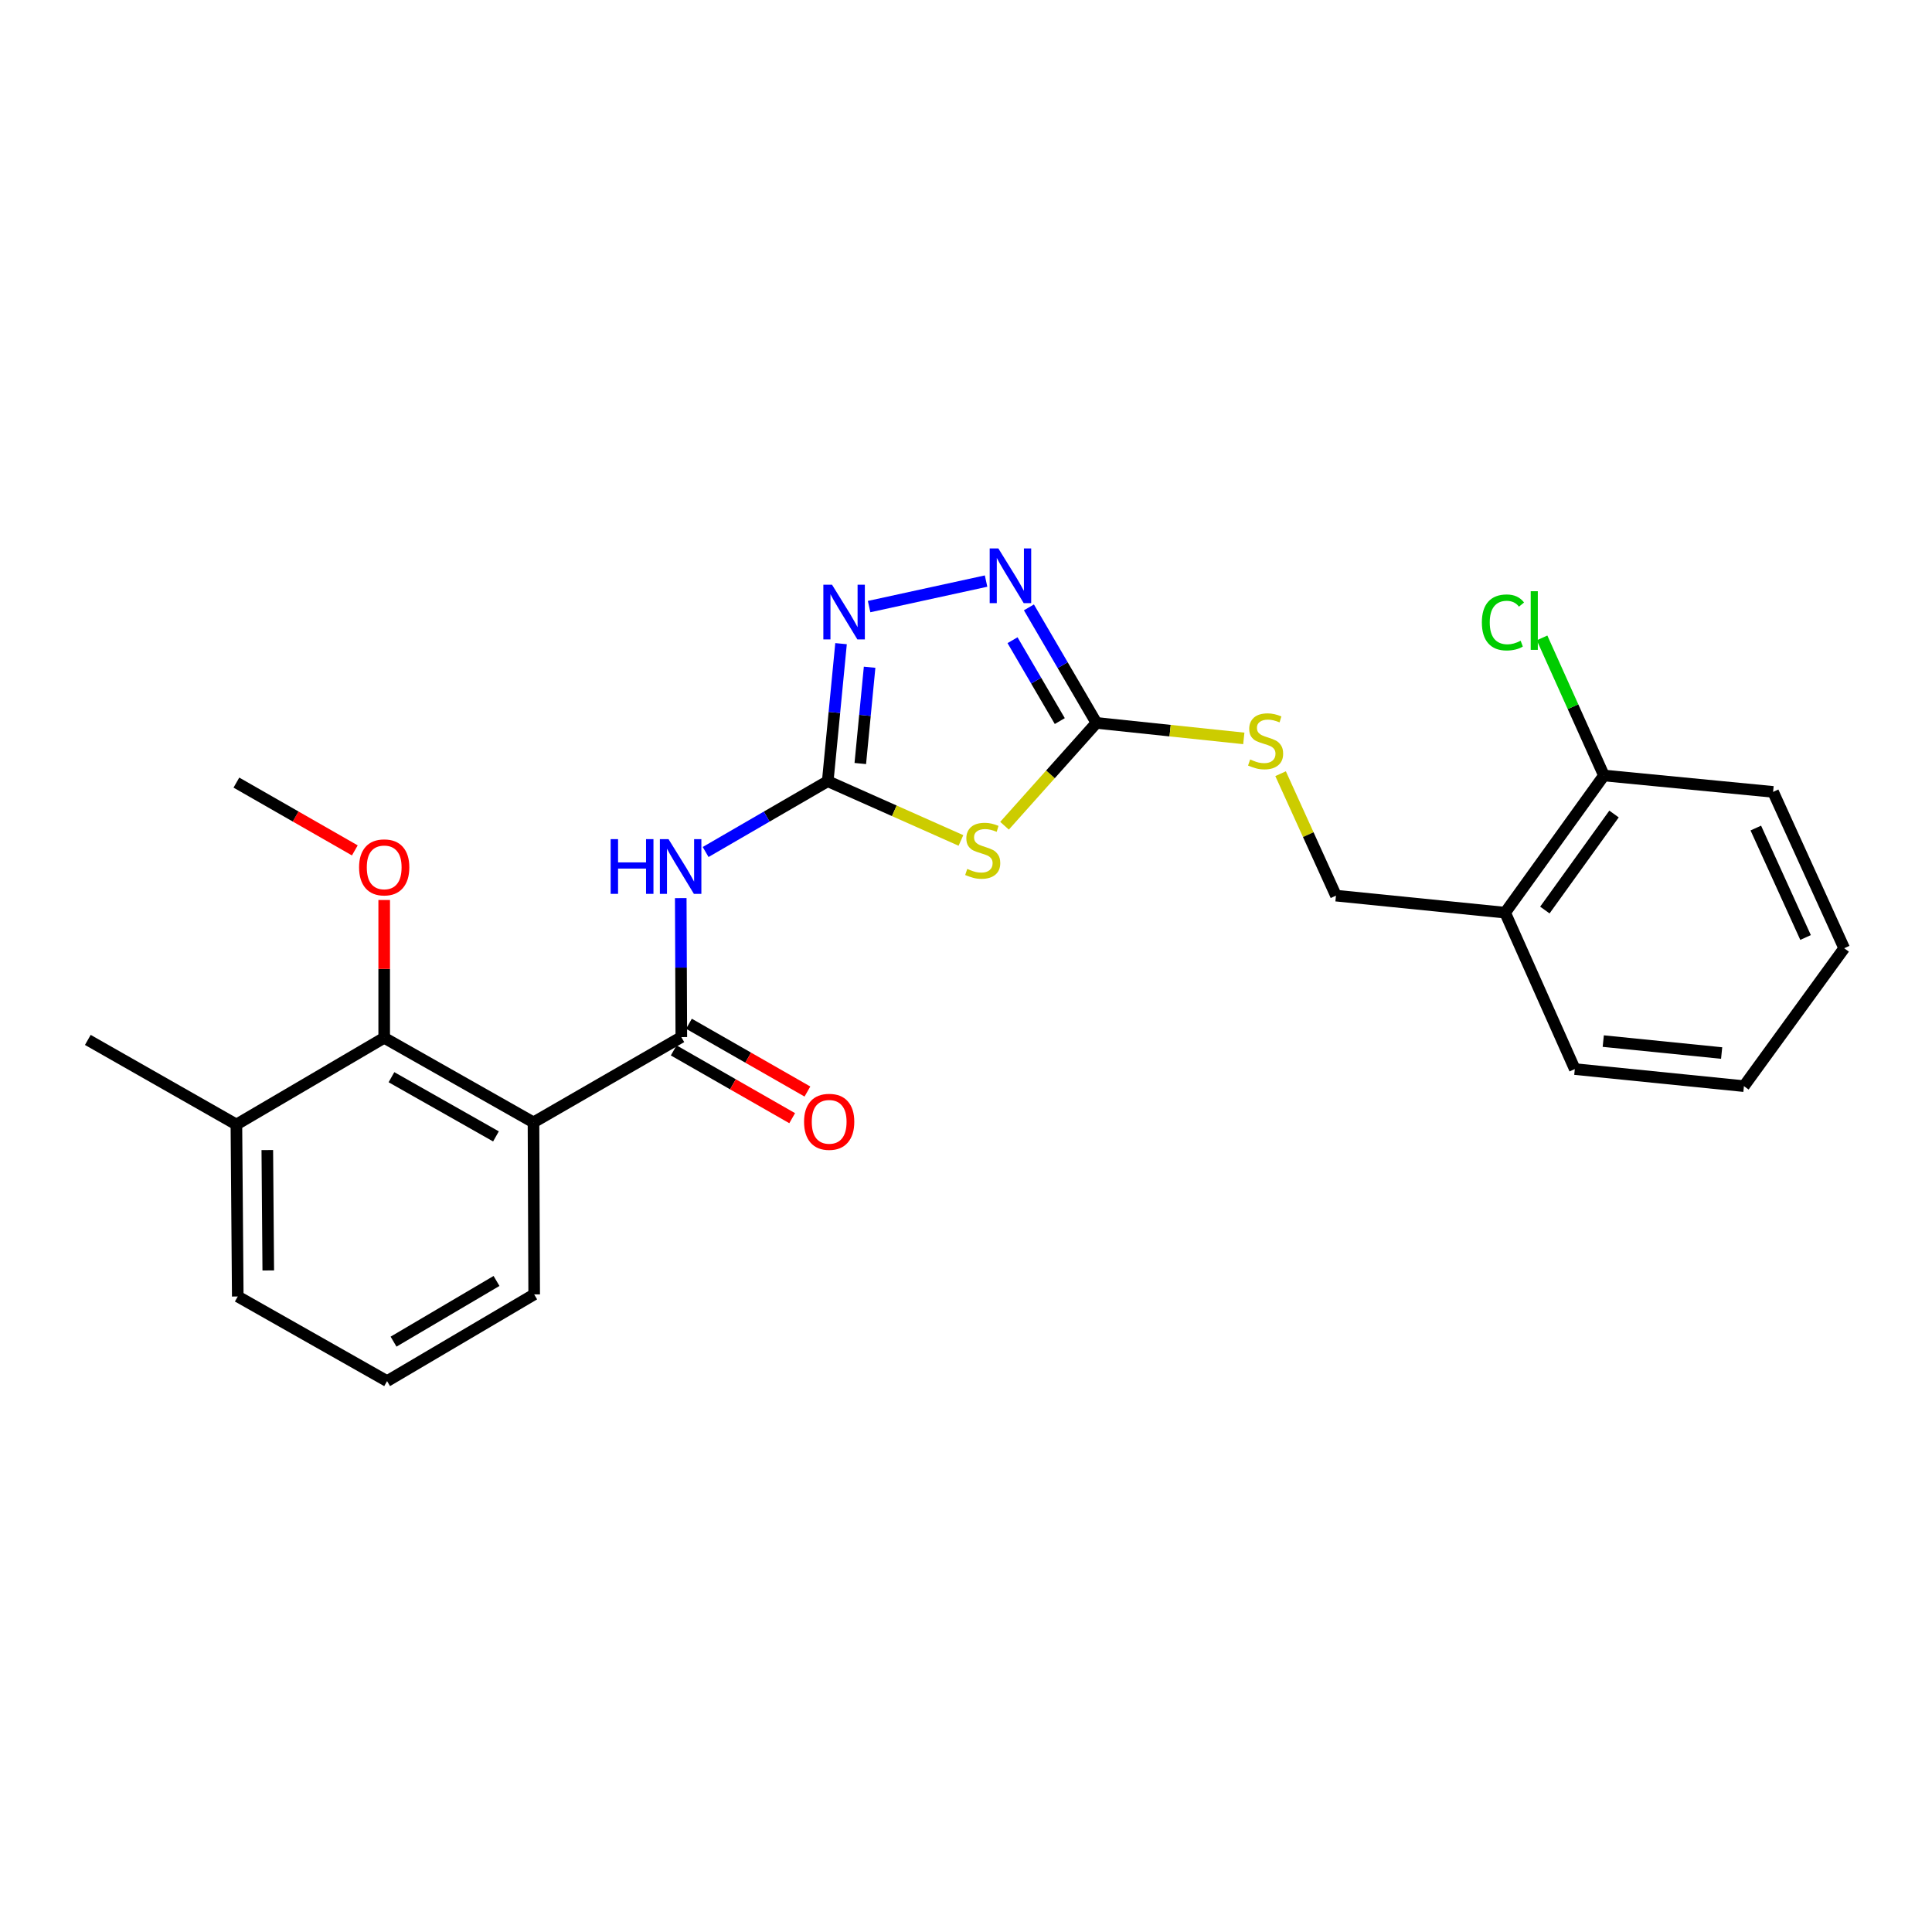 <?xml version='1.0' encoding='iso-8859-1'?>
<svg version='1.1' baseProfile='full'
              xmlns='http://www.w3.org/2000/svg'
                      xmlns:rdkit='http://www.rdkit.org/xml'
                      xmlns:xlink='http://www.w3.org/1999/xlink'
                  xml:space='preserve'
width='1000px' height='1000px' viewBox='0 0 1000 1000'>
<!-- END OF HEADER -->
<rect style='opacity:1.0;fill:#FFFFFF;stroke:none' width='1000' height='1000' x='0' y='0'> </rect>
<path class='bond-0' d='M 428.436,404.349 L 462.907,419.682' style='fill:none;fill-rule:evenodd;stroke:#000000;stroke-width:6px;stroke-linecap:butt;stroke-linejoin:miter;stroke-opacity:1' />
<path class='bond-0' d='M 462.907,419.682 L 497.378,435.014' style='fill:none;fill-rule:evenodd;stroke:#CCCC00;stroke-width:6px;stroke-linecap:butt;stroke-linejoin:miter;stroke-opacity:1' />
<path class='bond-2' d='M 428.436,404.349 L 396.834,422.672' style='fill:none;fill-rule:evenodd;stroke:#000000;stroke-width:6px;stroke-linecap:butt;stroke-linejoin:miter;stroke-opacity:1' />
<path class='bond-2' d='M 396.834,422.672 L 365.231,440.994' style='fill:none;fill-rule:evenodd;stroke:#0000FF;stroke-width:6px;stroke-linecap:butt;stroke-linejoin:miter;stroke-opacity:1' />
<path class='bond-5' d='M 428.436,404.349 L 431.879,368.752' style='fill:none;fill-rule:evenodd;stroke:#000000;stroke-width:6px;stroke-linecap:butt;stroke-linejoin:miter;stroke-opacity:1' />
<path class='bond-5' d='M 431.879,368.752 L 435.322,333.154' style='fill:none;fill-rule:evenodd;stroke:#0000FF;stroke-width:6px;stroke-linecap:butt;stroke-linejoin:miter;stroke-opacity:1' />
<path class='bond-5' d='M 445.289,395.2 L 447.699,370.282' style='fill:none;fill-rule:evenodd;stroke:#000000;stroke-width:6px;stroke-linecap:butt;stroke-linejoin:miter;stroke-opacity:1' />
<path class='bond-5' d='M 447.699,370.282 L 450.108,345.363' style='fill:none;fill-rule:evenodd;stroke:#0000FF;stroke-width:6px;stroke-linecap:butt;stroke-linejoin:miter;stroke-opacity:1' />
<path class='bond-4' d='M 519.941,427.4 L 543.726,400.789' style='fill:none;fill-rule:evenodd;stroke:#CCCC00;stroke-width:6px;stroke-linecap:butt;stroke-linejoin:miter;stroke-opacity:1' />
<path class='bond-4' d='M 543.726,400.789 L 567.511,374.178' style='fill:none;fill-rule:evenodd;stroke:#000000;stroke-width:6px;stroke-linecap:butt;stroke-linejoin:miter;stroke-opacity:1' />
<path class='bond-1' d='M 352.652,536.792 L 352.505,500.828' style='fill:none;fill-rule:evenodd;stroke:#000000;stroke-width:6px;stroke-linecap:butt;stroke-linejoin:miter;stroke-opacity:1' />
<path class='bond-1' d='M 352.505,500.828 L 352.357,464.864' style='fill:none;fill-rule:evenodd;stroke:#0000FF;stroke-width:6px;stroke-linecap:butt;stroke-linejoin:miter;stroke-opacity:1' />
<path class='bond-3' d='M 352.652,536.792 L 276.135,580.94' style='fill:none;fill-rule:evenodd;stroke:#000000;stroke-width:6px;stroke-linecap:butt;stroke-linejoin:miter;stroke-opacity:1' />
<path class='bond-10' d='M 348.707,543.69 L 379.367,561.23' style='fill:none;fill-rule:evenodd;stroke:#000000;stroke-width:6px;stroke-linecap:butt;stroke-linejoin:miter;stroke-opacity:1' />
<path class='bond-10' d='M 379.367,561.23 L 410.028,578.769' style='fill:none;fill-rule:evenodd;stroke:#FF0000;stroke-width:6px;stroke-linecap:butt;stroke-linejoin:miter;stroke-opacity:1' />
<path class='bond-10' d='M 356.598,529.895 L 387.259,547.434' style='fill:none;fill-rule:evenodd;stroke:#000000;stroke-width:6px;stroke-linecap:butt;stroke-linejoin:miter;stroke-opacity:1' />
<path class='bond-10' d='M 387.259,547.434 L 417.92,564.974' style='fill:none;fill-rule:evenodd;stroke:#FF0000;stroke-width:6px;stroke-linecap:butt;stroke-linejoin:miter;stroke-opacity:1' />
<path class='bond-7' d='M 276.135,580.94 L 198.859,537.163' style='fill:none;fill-rule:evenodd;stroke:#000000;stroke-width:6px;stroke-linecap:butt;stroke-linejoin:miter;stroke-opacity:1' />
<path class='bond-7' d='M 256.71,588.202 L 202.617,557.558' style='fill:none;fill-rule:evenodd;stroke:#000000;stroke-width:6px;stroke-linecap:butt;stroke-linejoin:miter;stroke-opacity:1' />
<path class='bond-15' d='M 276.135,580.94 L 276.489,669.977' style='fill:none;fill-rule:evenodd;stroke:#000000;stroke-width:6px;stroke-linecap:butt;stroke-linejoin:miter;stroke-opacity:1' />
<path class='bond-8' d='M 567.511,374.178 L 605.652,378.186' style='fill:none;fill-rule:evenodd;stroke:#000000;stroke-width:6px;stroke-linecap:butt;stroke-linejoin:miter;stroke-opacity:1' />
<path class='bond-8' d='M 605.652,378.186 L 643.792,382.194' style='fill:none;fill-rule:evenodd;stroke:#CCCC00;stroke-width:6px;stroke-linecap:butt;stroke-linejoin:miter;stroke-opacity:1' />
<path class='bond-25' d='M 567.511,374.178 L 550.038,344.279' style='fill:none;fill-rule:evenodd;stroke:#000000;stroke-width:6px;stroke-linecap:butt;stroke-linejoin:miter;stroke-opacity:1' />
<path class='bond-25' d='M 550.038,344.279 L 532.565,314.38' style='fill:none;fill-rule:evenodd;stroke:#0000FF;stroke-width:6px;stroke-linecap:butt;stroke-linejoin:miter;stroke-opacity:1' />
<path class='bond-25' d='M 548.547,373.228 L 536.316,352.298' style='fill:none;fill-rule:evenodd;stroke:#000000;stroke-width:6px;stroke-linecap:butt;stroke-linejoin:miter;stroke-opacity:1' />
<path class='bond-25' d='M 536.316,352.298 L 524.085,331.369' style='fill:none;fill-rule:evenodd;stroke:#0000FF;stroke-width:6px;stroke-linecap:butt;stroke-linejoin:miter;stroke-opacity:1' />
<path class='bond-6' d='M 449.847,313.972 L 510.389,300.766' style='fill:none;fill-rule:evenodd;stroke:#0000FF;stroke-width:6px;stroke-linecap:butt;stroke-linejoin:miter;stroke-opacity:1' />
<path class='bond-12' d='M 198.859,537.163 L 122.36,582.044' style='fill:none;fill-rule:evenodd;stroke:#000000;stroke-width:6px;stroke-linecap:butt;stroke-linejoin:miter;stroke-opacity:1' />
<path class='bond-14' d='M 198.859,537.163 L 198.859,501.499' style='fill:none;fill-rule:evenodd;stroke:#000000;stroke-width:6px;stroke-linecap:butt;stroke-linejoin:miter;stroke-opacity:1' />
<path class='bond-14' d='M 198.859,501.499 L 198.859,465.835' style='fill:none;fill-rule:evenodd;stroke:#FF0000;stroke-width:6px;stroke-linecap:butt;stroke-linejoin:miter;stroke-opacity:1' />
<path class='bond-11' d='M 662.831,400.461 L 677.163,432.019' style='fill:none;fill-rule:evenodd;stroke:#CCCC00;stroke-width:6px;stroke-linecap:butt;stroke-linejoin:miter;stroke-opacity:1' />
<path class='bond-11' d='M 677.163,432.019 L 691.495,463.578' style='fill:none;fill-rule:evenodd;stroke:#000000;stroke-width:6px;stroke-linecap:butt;stroke-linejoin:miter;stroke-opacity:1' />
<path class='bond-9' d='M 779.049,472.398 L 691.495,463.578' style='fill:none;fill-rule:evenodd;stroke:#000000;stroke-width:6px;stroke-linecap:butt;stroke-linejoin:miter;stroke-opacity:1' />
<path class='bond-13' d='M 779.049,472.398 L 830.19,401.391' style='fill:none;fill-rule:evenodd;stroke:#000000;stroke-width:6px;stroke-linecap:butt;stroke-linejoin:miter;stroke-opacity:1' />
<path class='bond-13' d='M 799.617,471.036 L 835.415,421.331' style='fill:none;fill-rule:evenodd;stroke:#000000;stroke-width:6px;stroke-linecap:butt;stroke-linejoin:miter;stroke-opacity:1' />
<path class='bond-18' d='M 779.049,472.398 L 815.118,553.357' style='fill:none;fill-rule:evenodd;stroke:#000000;stroke-width:6px;stroke-linecap:butt;stroke-linejoin:miter;stroke-opacity:1' />
<path class='bond-19' d='M 122.36,582.044 L 123.066,671.063' style='fill:none;fill-rule:evenodd;stroke:#000000;stroke-width:6px;stroke-linecap:butt;stroke-linejoin:miter;stroke-opacity:1' />
<path class='bond-19' d='M 138.359,595.271 L 138.853,657.584' style='fill:none;fill-rule:evenodd;stroke:#000000;stroke-width:6px;stroke-linecap:butt;stroke-linejoin:miter;stroke-opacity:1' />
<path class='bond-20' d='M 122.36,582.044 L 45.455,538.258' style='fill:none;fill-rule:evenodd;stroke:#000000;stroke-width:6px;stroke-linecap:butt;stroke-linejoin:miter;stroke-opacity:1' />
<path class='bond-16' d='M 830.19,401.391 L 814.179,365.782' style='fill:none;fill-rule:evenodd;stroke:#000000;stroke-width:6px;stroke-linecap:butt;stroke-linejoin:miter;stroke-opacity:1' />
<path class='bond-16' d='M 814.179,365.782 L 798.168,330.174' style='fill:none;fill-rule:evenodd;stroke:#00CC00;stroke-width:6px;stroke-linecap:butt;stroke-linejoin:miter;stroke-opacity:1' />
<path class='bond-21' d='M 830.19,401.391 L 917.753,409.876' style='fill:none;fill-rule:evenodd;stroke:#000000;stroke-width:6px;stroke-linecap:butt;stroke-linejoin:miter;stroke-opacity:1' />
<path class='bond-22' d='M 183.656,440.164 L 153.008,422.618' style='fill:none;fill-rule:evenodd;stroke:#FF0000;stroke-width:6px;stroke-linecap:butt;stroke-linejoin:miter;stroke-opacity:1' />
<path class='bond-22' d='M 153.008,422.618 L 122.36,405.073' style='fill:none;fill-rule:evenodd;stroke:#000000;stroke-width:6px;stroke-linecap:butt;stroke-linejoin:miter;stroke-opacity:1' />
<path class='bond-17' d='M 276.489,669.977 L 200.351,714.858' style='fill:none;fill-rule:evenodd;stroke:#000000;stroke-width:6px;stroke-linecap:butt;stroke-linejoin:miter;stroke-opacity:1' />
<path class='bond-17' d='M 256.997,663.018 L 203.701,694.434' style='fill:none;fill-rule:evenodd;stroke:#000000;stroke-width:6px;stroke-linecap:butt;stroke-linejoin:miter;stroke-opacity:1' />
<path class='bond-26' d='M 200.351,714.858 L 123.066,671.063' style='fill:none;fill-rule:evenodd;stroke:#000000;stroke-width:6px;stroke-linecap:butt;stroke-linejoin:miter;stroke-opacity:1' />
<path class='bond-23' d='M 815.118,553.357 L 902.654,562.186' style='fill:none;fill-rule:evenodd;stroke:#000000;stroke-width:6px;stroke-linecap:butt;stroke-linejoin:miter;stroke-opacity:1' />
<path class='bond-23' d='M 829.843,538.868 L 891.119,545.049' style='fill:none;fill-rule:evenodd;stroke:#000000;stroke-width:6px;stroke-linecap:butt;stroke-linejoin:miter;stroke-opacity:1' />
<path class='bond-27' d='M 917.753,409.876 L 954.545,490.808' style='fill:none;fill-rule:evenodd;stroke:#000000;stroke-width:6px;stroke-linecap:butt;stroke-linejoin:miter;stroke-opacity:1' />
<path class='bond-27' d='M 908.803,428.594 L 934.558,485.246' style='fill:none;fill-rule:evenodd;stroke:#000000;stroke-width:6px;stroke-linecap:butt;stroke-linejoin:miter;stroke-opacity:1' />
<path class='bond-24' d='M 902.654,562.186 L 954.545,490.808' style='fill:none;fill-rule:evenodd;stroke:#000000;stroke-width:6px;stroke-linecap:butt;stroke-linejoin:miter;stroke-opacity:1' />
<path  class='atom-1' d='M 500.653 449.749
Q 500.973 449.869, 502.293 450.429
Q 503.613 450.989, 505.053 451.349
Q 506.533 451.669, 507.973 451.669
Q 510.653 451.669, 512.213 450.389
Q 513.773 449.069, 513.773 446.789
Q 513.773 445.229, 512.973 444.269
Q 512.213 443.309, 511.013 442.789
Q 509.813 442.269, 507.813 441.669
Q 505.293 440.909, 503.773 440.189
Q 502.293 439.469, 501.213 437.949
Q 500.173 436.429, 500.173 433.869
Q 500.173 430.309, 502.573 428.109
Q 505.013 425.909, 509.813 425.909
Q 513.093 425.909, 516.813 427.469
L 515.893 430.549
Q 512.493 429.149, 509.933 429.149
Q 507.173 429.149, 505.653 430.309
Q 504.133 431.429, 504.173 433.389
Q 504.173 434.909, 504.933 435.829
Q 505.733 436.749, 506.853 437.269
Q 508.013 437.789, 509.933 438.389
Q 512.493 439.189, 514.013 439.989
Q 515.533 440.789, 516.613 442.429
Q 517.733 444.029, 517.733 446.789
Q 517.733 450.709, 515.093 452.829
Q 512.493 454.909, 508.133 454.909
Q 505.613 454.909, 503.693 454.349
Q 501.813 453.829, 499.573 452.909
L 500.653 449.749
' fill='#CCCC00'/>
<path  class='atom-3' d='M 316.07 434.337
L 319.91 434.337
L 319.91 446.377
L 334.39 446.377
L 334.39 434.337
L 338.23 434.337
L 338.23 462.657
L 334.39 462.657
L 334.39 449.577
L 319.91 449.577
L 319.91 462.657
L 316.07 462.657
L 316.07 434.337
' fill='#0000FF'/>
<path  class='atom-3' d='M 346.03 434.337
L 355.31 449.337
Q 356.23 450.817, 357.71 453.497
Q 359.19 456.177, 359.27 456.337
L 359.27 434.337
L 363.03 434.337
L 363.03 462.657
L 359.15 462.657
L 349.19 446.257
Q 348.03 444.337, 346.79 442.137
Q 345.59 439.937, 345.23 439.257
L 345.23 462.657
L 341.55 462.657
L 341.55 434.337
L 346.03 434.337
' fill='#0000FF'/>
<path  class='atom-6' d='M 430.644 302.635
L 439.924 317.635
Q 440.844 319.115, 442.324 321.795
Q 443.804 324.475, 443.884 324.635
L 443.884 302.635
L 447.644 302.635
L 447.644 330.955
L 443.764 330.955
L 433.804 314.555
Q 432.644 312.635, 431.404 310.435
Q 430.204 308.235, 429.844 307.555
L 429.844 330.955
L 426.164 330.955
L 426.164 302.635
L 430.644 302.635
' fill='#0000FF'/>
<path  class='atom-7' d='M 516.741 283.855
L 526.021 298.855
Q 526.941 300.335, 528.421 303.015
Q 529.901 305.695, 529.981 305.855
L 529.981 283.855
L 533.741 283.855
L 533.741 312.175
L 529.861 312.175
L 519.901 295.775
Q 518.741 293.855, 517.501 291.655
Q 516.301 289.455, 515.941 288.775
L 515.941 312.175
L 512.261 312.175
L 512.261 283.855
L 516.741 283.855
' fill='#0000FF'/>
<path  class='atom-9' d='M 647.073 393.099
Q 647.393 393.219, 648.713 393.779
Q 650.033 394.339, 651.473 394.699
Q 652.953 395.019, 654.393 395.019
Q 657.073 395.019, 658.633 393.739
Q 660.193 392.419, 660.193 390.139
Q 660.193 388.579, 659.393 387.619
Q 658.633 386.659, 657.433 386.139
Q 656.233 385.619, 654.233 385.019
Q 651.713 384.259, 650.193 383.539
Q 648.713 382.819, 647.633 381.299
Q 646.593 379.779, 646.593 377.219
Q 646.593 373.659, 648.993 371.459
Q 651.433 369.259, 656.233 369.259
Q 659.513 369.259, 663.233 370.819
L 662.313 373.899
Q 658.913 372.499, 656.353 372.499
Q 653.593 372.499, 652.073 373.659
Q 650.553 374.779, 650.593 376.739
Q 650.593 378.259, 651.353 379.179
Q 652.153 380.099, 653.273 380.619
Q 654.433 381.139, 656.353 381.739
Q 658.913 382.539, 660.433 383.339
Q 661.953 384.139, 663.033 385.779
Q 664.153 387.379, 664.153 390.139
Q 664.153 394.059, 661.513 396.179
Q 658.913 398.259, 654.553 398.259
Q 652.033 398.259, 650.113 397.699
Q 648.233 397.179, 645.993 396.259
L 647.073 393.099
' fill='#CCCC00'/>
<path  class='atom-11' d='M 416.178 580.649
Q 416.178 573.849, 419.538 570.049
Q 422.898 566.249, 429.178 566.249
Q 435.458 566.249, 438.818 570.049
Q 442.178 573.849, 442.178 580.649
Q 442.178 587.529, 438.778 591.449
Q 435.378 595.329, 429.178 595.329
Q 422.938 595.329, 419.538 591.449
Q 416.178 587.569, 416.178 580.649
M 429.178 592.129
Q 433.498 592.129, 435.818 589.249
Q 438.178 586.329, 438.178 580.649
Q 438.178 575.089, 435.818 572.289
Q 433.498 569.449, 429.178 569.449
Q 424.858 569.449, 422.498 572.249
Q 420.178 575.049, 420.178 580.649
Q 420.178 586.369, 422.498 589.249
Q 424.858 592.129, 429.178 592.129
' fill='#FF0000'/>
<path  class='atom-15' d='M 185.859 448.948
Q 185.859 442.148, 189.219 438.348
Q 192.579 434.548, 198.859 434.548
Q 205.139 434.548, 208.499 438.348
Q 211.859 442.148, 211.859 448.948
Q 211.859 455.828, 208.459 459.748
Q 205.059 463.628, 198.859 463.628
Q 192.619 463.628, 189.219 459.748
Q 185.859 455.868, 185.859 448.948
M 198.859 460.428
Q 203.179 460.428, 205.499 457.548
Q 207.859 454.628, 207.859 448.948
Q 207.859 443.388, 205.499 440.588
Q 203.179 437.748, 198.859 437.748
Q 194.539 437.748, 192.179 440.548
Q 189.859 443.348, 189.859 448.948
Q 189.859 454.668, 192.179 457.548
Q 194.539 460.428, 198.859 460.428
' fill='#FF0000'/>
<path  class='atom-17' d='M 767.01 322.172
Q 767.01 315.132, 770.29 311.452
Q 773.61 307.732, 779.89 307.732
Q 785.73 307.732, 788.85 311.852
L 786.21 314.012
Q 783.93 311.012, 779.89 311.012
Q 775.61 311.012, 773.33 313.892
Q 771.09 316.732, 771.09 322.172
Q 771.09 327.772, 773.41 330.652
Q 775.77 333.532, 780.33 333.532
Q 783.45 333.532, 787.09 331.652
L 788.21 334.652
Q 786.73 335.612, 784.49 336.172
Q 782.25 336.732, 779.77 336.732
Q 773.61 336.732, 770.29 332.972
Q 767.01 329.212, 767.01 322.172
' fill='#00CC00'/>
<path  class='atom-17' d='M 792.29 306.012
L 795.97 306.012
L 795.97 336.372
L 792.29 336.372
L 792.29 306.012
' fill='#00CC00'/>
</svg>
